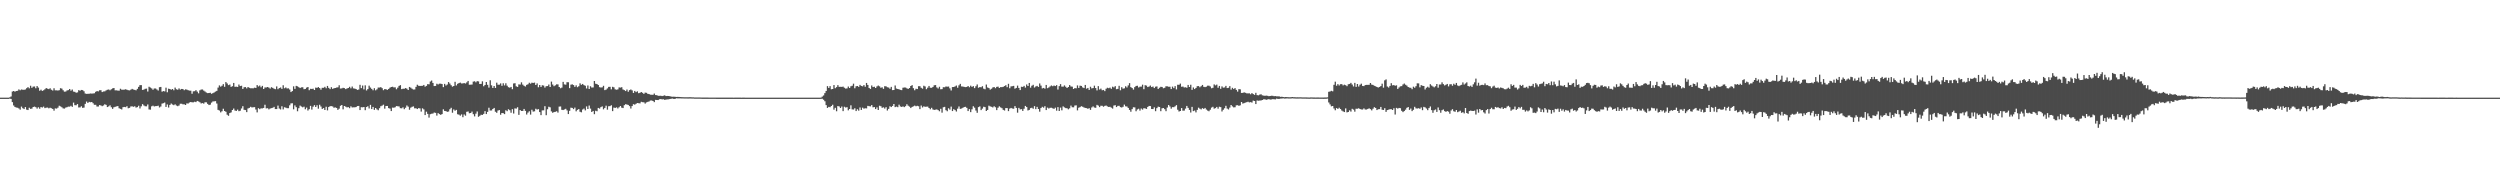 <?xml version="1.0" encoding="UTF-8"?>
<svg xmlns="http://www.w3.org/2000/svg" width="1920" height="150">
  <path d="M0 75.000h1v1.000H0zM1 75.000h1v1.000H1zM2 75.000h1v1.000H2zM3 75.000h1v1.000H3zM4 75.000h1v1.000H4zM5 75.000h1v1.000H5zM6 75.000h1v1.000H6zM7 74.747h1v1.000H7zM8 74.105h1v1.881H8zM9 70.315h1v8.145H9zM10 69.893h1v11.112H10zM11 70.406h1v11.731H11zM12 69.869h1v12.724H12zM13 69.720h1v12.997H13zM14 68.679h1v14.631H14zM15 69.340h1v14.867H15zM16 68.699h1v13.150H16zM17 68.939h1v14.168H17zM18 68.979h1v14.804H18zM19 68.684h1v13.522H19zM20 67.736h1v16.487H20zM21 66.927h1v17.625H21zM22 67.832h1v14.912H22zM23 65.861h1v17.758H23zM24 67.440h1v15.977H24zM25 66.491h1v15.671H25zM26 66.382h1v15.484H26zM27 67.765h1v14.588H27zM28 66.089h1v17.299H28zM29 67.286h1v15.113H29zM30 69.668h1v13.825H30zM31 68.861h1v13.387H31zM32 69.817h1v12.793H32zM33 69.341h1v12.537H33zM34 68.569h1v14.488H34zM35 67.641h1v15.067H35zM36 68.104h1v14.470H36zM37 68.439h1v14.752H37zM38 67.799h1v14.951H38zM39 68.930h1v14.203H39zM40 69.515h1v14.138H40zM41 67.812h1v17.198H41zM42 69.352h1v13.893H42zM43 69.370h1v14.039H43zM44 69.553h1v13.115H44zM45 69.288h1v11.934H45zM46 67.732h1v13.972H46zM47 68.058h1v14.335H47zM48 69.336h1v13.927H48zM49 70.407h1v13.015H49zM50 70.276h1v12.378H50zM51 69.491h1v12.854H51zM52 69.223h1v12.627H52zM53 68.332h1v13.567H53zM54 69.636h1v11.601H54zM55 68.784h1v13.272H55zM56 70.349h1v8.437H56zM57 70.535h1v10.273H57zM58 71.227h1v9.637H58zM59 70.955h1v8.992H59zM60 69.246h1v13.298H60zM61 69.678h1v12.806H61zM62 69.082h1v12.534H62zM63 69.231h1v13.592H63zM64 70.099h1v12.518H64zM65 71.856h1v7.923H65zM66 72.081h1v5.922H66zM67 72.016h1v7.019H67zM68 72.002h1v6.212H68zM69 71.767h1v6.759H69zM70 71.909h1v6.437H70zM71 71.793h1v7.513H71zM72 71.630h1v8.834H72zM73 70.508h1v10.002H73zM74 69.949h1v11.892H74zM75 70.213h1v11.584H75zM76 69.315h1v11.361H76zM77 69.298h1v11.708H77zM78 70.732h1v10.811H78zM79 70.269h1v10.718H79zM80 70.131h1v9.947H80zM81 69.446h1v11.092H81zM82 68.921h1v13.327H82zM83 68.686h1v13.054H83zM84 69.348h1v11.560H84zM85 68.539h1v13.867H85zM86 67.869h1v15.750H86zM87 67.573h1v14.786H87zM88 69.357h1v12.657H88zM89 69.351h1v12.373H89zM90 69.575h1v11.883H90zM91 69.617h1v13.513H91zM92 68.127h1v15.493H92zM93 68.858h1v15.215H93zM94 68.894h1v13.422H94zM95 68.831h1v13.284H95zM96 68.556h1v13.752H96zM97 68.916h1v12.633H97zM98 69.270h1v13.887H98zM99 69.425h1v13.425H99zM100 68.873h1v12.874H100zM101 68.241h1v13.397H101zM102 68.788h1v13.235H102zM103 69.021h1v12.573H103zM104 69.353h1v13.291H104zM105 68.267h1v13.997H105zM106 66.730h1v14.451H106zM107 65.391h1v17.904H107zM108 65.397h1v16.262H108zM109 69.065h1v10.933H109zM110 68.818h1v12.182H110zM111 68.212h1v13.419H111zM112 68.025h1v13.638H112zM113 70.324h1v9.927H113zM114 66.606h1v17.476H114zM115 67.238h1v17.002H115zM116 67.913h1v13.750H116zM117 68.914h1v12.238H117zM118 67.928h1v13.848H118zM119 67.921h1v13.590H119zM120 68.699h1v12.769H120zM121 69.543h1v11.630H121zM122 66.975h1v15.545H122zM123 66.745h1v15.085H123zM124 70.391h1v9.188H124zM125 69.925h1v9.321H125zM126 70.170h1v8.596H126zM127 67.351h1v14.758H127zM128 70.865h1v9.370H128zM129 68.073h1v14.519H129zM130 68.336h1v12.238H130zM131 68.929h1v10.571H131zM132 68.375h1v11.914H132zM133 69.331h1v11.468H133zM134 67.272h1v12.836H134zM135 68.571h1v12.472H135zM136 68.912h1v12.641H136zM137 67.885h1v13.152H137zM138 68.816h1v10.841H138zM139 68.282h1v11.396H139zM140 68.398h1v11.718H140zM141 69.255h1v10.883H141zM142 68.605h1v12.018H142zM143 68.828h1v10.605H143zM144 69.256h1v10.252H144zM145 69.569h1v9.194H145zM146 69.634h1v8.715H146zM147 71.972h1v6.637H147zM148 70.162h1v8.438H148zM149 70.050h1v8.071H149zM150 69.243h1v9.182H150zM151 70.328h1v7.203H151zM152 71.671h1v6.273H152zM153 69.400h1v9.121H153zM154 68.764h1v10.697H154zM155 68.732h1v10.422H155zM156 69.599h1v10.035H156zM157 70.284h1v8.238H157zM158 71.088h1v7.514H158zM159 71.549h1v8.223H159zM160 71.403h1v9.285H160zM161 71.217h1v9.152H161zM162 72.032h1v6.780H162zM163 71.518h1v6.429H163zM164 71.006h1v6.807H164zM165 70.372h1v7.322H165zM166 69.807h1v9.687H166zM167 67.295h1v17.092H167zM168 65.609h1v19.256H168zM169 66.585h1v19.735H169zM170 65.866h1v19.609H170zM171 64.613h1v18.901H171zM172 66.642h1v18.605H172zM173 63.031h1v22.849H173zM174 64.076h1v24.047H174zM175 65.407h1v23.521H175zM176 64.905h1v21.954H176zM177 66.731h1v19.606H177zM178 66.218h1v18.271H178zM179 63.718h1v19.620H179zM180 66.655h1v18.225H180zM181 66.562h1v18.630H181zM182 66.750h1v17.412H182zM183 64.926h1v20.487H183zM184 66.079h1v18.982H184zM185 65.843h1v17.458H185zM186 68.283h1v13.301H186zM187 67.023h1v17.316H187zM188 66.861h1v17.653H188zM189 67.888h1v18.241H189zM190 66.830h1v16.490H190zM191 67.455h1v15.400H191zM192 67.789h1v14.211H192zM193 67.790h1v14.751H193zM194 67.839h1v14.551H194zM195 67.333h1v14.957H195zM196 67.540h1v16.608H196zM197 65.333h1v21.005H197zM198 66.427h1v16.671H198zM199 65.684h1v18.205H199zM200 67.037h1v16.157H200zM201 65.962h1v17.285H201zM202 68.364h1v14.508H202zM203 67.166h1v13.270H203zM204 67.150h1v16.115H204zM205 66.807h1v16.293H205zM206 67.272h1v16.739H206zM207 68.029h1v15.351H207zM208 66.963h1v16.098H208zM209 67.492h1v15.288H209zM210 68.124h1v13.972H210zM211 68.493h1v15.262H211zM212 66.334h1v17.440H212zM213 68.494h1v12.591H213zM214 67.632h1v15.724H214zM215 67.189h1v16.891H215zM216 68.262h1v13.369H216zM217 65.460h1v18.574H217zM218 67.800h1v14.591H218zM219 67.194h1v15.483H219zM220 67.955h1v15.144H220zM221 67.832h1v15.247H221zM222 68.735h1v12.162H222zM223 70.696h1v8.715H223zM224 69.952h1v9.343H224zM225 66.318h1v17.627H225zM226 68.241h1v12.712H226zM227 65.968h1v16.367H227zM228 66.319h1v19.122H228zM229 66.967h1v16.152H229zM230 67.636h1v13.445H230zM231 67.085h1v14.728H231zM232 67.019h1v15.421H232zM233 68.507h1v13.392H233zM234 68.288h1v15.650H234zM235 67.284h1v15.333H235zM236 66.810h1v18.060H236zM237 69.281h1v14.561H237zM238 68.215h1v13.093H238zM239 68.305h1v15.882H239zM240 68.086h1v13.813H240zM241 69.102h1v11.629H241zM242 67.271h1v14.915H242zM243 67.469h1v13.359H243zM244 66.851h1v16.583H244zM245 67.615h1v12.803H245zM246 68.849h1v12.983H246zM247 67.429h1v16.209H247zM248 67.425h1v15.595H248zM249 66.676h1v17.820H249zM250 67.789h1v14.200H250zM251 66.000h1v18.789H251zM252 67.465h1v14.744H252zM253 68.441h1v13.139H253zM254 66.988h1v14.547H254zM255 68.268h1v13.504H255zM256 67.779h1v14.964H256zM257 67.598h1v14.863H257zM258 67.234h1v15.646H258zM259 67.077h1v17.286H259zM260 65.479h1v18.001H260zM261 67.978h1v13.283H261zM262 67.891h1v12.726H262zM263 67.456h1v16.518H263zM264 67.698h1v13.733H264zM265 68.459h1v13.482H265zM266 67.929h1v14.559H266zM267 67.561h1v14.720H267zM268 66.660h1v16.438H268zM269 67.820h1v13.847H269zM270 66.434h1v16.113H270zM271 67.890h1v14.542H271zM272 68.062h1v14.382H272zM273 68.401h1v13.844H273zM274 69.070h1v12.371H274zM275 68.772h1v12.597H275zM276 65.119h1v19.388H276zM277 67.665h1v14.686H277zM278 65.670h1v16.776H278zM279 68.670h1v13.483H279zM280 65.552h1v19.069H280zM281 69.456h1v12.764H281zM282 68.472h1v13.154H282zM283 65.805h1v17.490H283zM284 67.211h1v13.340H284zM285 68.271h1v15.488H285zM286 69.309h1v12.833H286zM287 67.723h1v16.660H287zM288 69.358h1v13.607H288zM289 68.593h1v15.408H289zM290 67.217h1v17.480H290zM291 67.200h1v15.893H291zM292 66.920h1v14.666H292zM293 67.760h1v13.361H293zM294 69.297h1v11.107H294zM295 68.414h1v15.051H295zM296 68.559h1v12.850H296zM297 68.995h1v12.364H297zM298 68.289h1v14.767H298zM299 67.312h1v16.115H299zM300 66.830h1v18.465H300zM301 66.596h1v16.022H301zM302 67.128h1v15.594H302zM303 67.057h1v15.302H303zM304 68.541h1v12.927H304zM305 67.329h1v14.287H305zM306 65.940h1v15.804H306zM307 65.375h1v17.706H307zM308 68.476h1v14.724H308zM309 68.150h1v14.265H309zM310 68.138h1v15.721H310zM311 67.615h1v15.123H311zM312 68.097h1v12.904H312zM313 69.106h1v12.812H313zM314 66.763h1v17.493H314zM315 67.338h1v15.348H315zM316 68.146h1v13.901H316zM317 68.779h1v12.915H317zM318 68.734h1v14.482H318zM319 66.731h1v16.440H319zM320 65.060h1v18.720H320zM321 65.839h1v17.223H321zM322 65.983h1v17.247H322zM323 65.947h1v19.764H323zM324 65.885h1v17.304H324zM325 65.246h1v18.772H325zM326 66.577h1v21.803H326zM327 65.934h1v19.813H327zM328 64.636h1v22.817H328zM329 64.789h1v25.538H329zM330 62.625h1v25.098H330zM331 61.843h1v25.520H331zM332 63.705h1v23.489H332zM333 66.111h1v20.303H333zM334 66.016h1v20.658H334zM335 64.294h1v24.471H335zM336 64.878h1v22.007H336zM337 64.276h1v23.354H337zM338 64.258h1v23.949H338zM339 64.549h1v23.069H339zM340 66.897h1v17.082H340zM341 64.390h1v20.821H341zM342 65.682h1v19.676H342zM343 64.895h1v20.999H343zM344 63.021h1v22.619H344zM345 64.133h1v19.760H345zM346 65.490h1v17.317H346zM347 66.542h1v20.020H347zM348 66.032h1v18.043H348zM349 62.828h1v22.237H349zM350 65.636h1v18.748H350zM351 64.381h1v23.366H351zM352 63.797h1v24.284H352zM353 63.444h1v25.379H353zM354 64.090h1v23.763H354zM355 64.040h1v25.994H355zM356 63.792h1v24.111H356zM357 64.151h1v24.674H357zM358 63.300h1v22.567H358zM359 62.165h1v23.425H359zM360 65.093h1v21.899H360zM361 65.034h1v21.757H361zM362 64.907h1v20.807H362zM363 62.653h1v25.062H363zM364 62.407h1v26.995H364zM365 63.224h1v24.084H365zM366 62.296h1v23.300H366zM367 62.531h1v27.164H367zM368 64.504h1v24.422H368zM369 64.397h1v23.720H369zM370 62.455h1v25.835H370zM371 66.267h1v21.167H371zM372 65.271h1v20.071H372zM373 62.996h1v24.626H373zM374 65.118h1v20.815H374zM375 67.283h1v15.479H375zM376 61.662h1v23.249H376zM377 65.533h1v19.293H377zM378 67.524h1v16.173H378zM379 66.064h1v16.847H379zM380 67.529h1v18.283H380zM381 63.476h1v23.154H381zM382 65.082h1v19.809H382zM383 65.016h1v19.522H383zM384 64.061h1v24.040H384zM385 65.881h1v20.909H385zM386 63.946h1v22.975H386zM387 65.605h1v22.028H387zM388 63.924h1v20.736H388zM389 65.817h1v19.600H389zM390 66.982h1v16.948H390zM391 67.311h1v17.308H391zM392 66.789h1v19.782H392zM393 68.495h1v15.368H393zM394 64.112h1v23.070H394zM395 63.896h1v19.379H395zM396 66.312h1v17.081H396zM397 66.762h1v15.633H397zM398 64.813h1v23.415H398zM399 64.904h1v19.622H399zM400 63.219h1v22.049H400zM401 64.985h1v20.220H401zM402 65.918h1v17.744H402zM403 66.477h1v18.680H403zM404 65.164h1v22.797H404zM405 64.724h1v21.730H405zM406 63.538h1v21.913H406zM407 64.282h1v23.716H407zM408 63.467h1v20.813H408zM409 63.693h1v22.013H409zM410 63.442h1v22.060H410zM411 65.267h1v18.242H411zM412 64.074h1v20.113H412zM413 66.996h1v16.814H413zM414 65.285h1v20.797H414zM415 66.788h1v21.640H415zM416 65.480h1v19.300H416zM417 65.708h1v19.009H417zM418 67.257h1v14.281H418zM419 66.200h1v22.297H419zM420 66.104h1v17.816H420zM421 64.906h1v17.074H421zM422 66.799h1v15.641H422zM423 62.656h1v22.912H423zM424 64.943h1v21.674H424zM425 66.201h1v19.872H425zM426 65.560h1v20.326H426zM427 64.784h1v20.688H427zM428 64.838h1v21.638H428zM429 66.839h1v15.017H429zM430 67.763h1v13.992H430zM431 67.288h1v17.049H431zM432 62.873h1v21.668H432zM433 64.804h1v19.274H433zM434 65.004h1v18.531H434zM435 63.152h1v21.655H435zM436 63.198h1v24.402H436zM437 67.685h1v17.403H437zM438 65.001h1v17.704H438zM439 64.789h1v18.098H439zM440 65.333h1v18.466H440zM441 66.725h1v15.895H441zM442 65.544h1v19.935H442zM443 66.960h1v17.436H443zM444 66.239h1v17.501H444zM445 63.998h1v21.859H445zM446 65.142h1v21.133H446zM447 64.441h1v19.702H447zM448 65.360h1v18.064H448zM449 65.835h1v18.934H449zM450 67.962h1v13.774H450zM451 65.628h1v18.076H451zM452 68.339h1v12.728H452zM453 66.227h1v17.196H453zM454 67.218h1v18.818H454zM455 67.187h1v18.013H455zM456 62.205h1v25.484H456zM457 64.295h1v20.744H457zM458 64.559h1v20.887H458zM459 65.293h1v17.599H459zM460 66.985h1v16.439H460zM461 67.248h1v15.011H461zM462 67.075h1v14.636H462zM463 65.892h1v18.088H463zM464 69.220h1v13.688H464zM465 68.820h1v12.355H465zM466 67.894h1v16.349H466zM467 66.733h1v14.902H467zM468 66.682h1v14.832H468zM469 68.587h1v12.267H469zM470 66.676h1v18.659H470zM471 67.055h1v15.574H471zM472 68.614h1v14.267H472zM473 68.904h1v13.523H473zM474 68.656h1v14.634H474zM475 67.145h1v15.214H475zM476 67.262h1v14.126H476zM477 66.977h1v15.714H477zM478 68.722h1v14.250H478zM479 69.204h1v11.585H479zM480 69.962h1v10.086H480zM481 68.753h1v11.505H481zM482 70.475h1v10.138H482zM483 69.198h1v12.292H483zM484 68.717h1v14.611H484zM485 69.426h1v12.019H485zM486 71.369h1v8.660H486zM487 69.833h1v10.568H487zM488 70.739h1v8.981H488zM489 70.154h1v8.950H489zM490 71.593h1v7.648H490zM491 71.292h1v8.095H491zM492 70.671h1v7.494H492zM493 71.266h1v7.239H493zM494 72.069h1v6.539H494zM495 71.111h1v8.467H495zM496 71.272h1v7.379H496zM497 72.023h1v6.197H497zM498 72.254h1v5.665H498zM499 72.687h1v4.522H499zM500 72.747h1v4.404H500zM501 72.827h1v4.727H501zM502 71.854h1v6.610H502zM503 73.012h1v3.693H503zM504 73.127h1v3.694H504zM505 73.566h1v3.268H505zM506 73.563h1v2.660H506zM507 73.545h1v2.524H507zM508 73.768h1v2.564H508zM509 73.519h1v2.723H509zM510 73.201h1v3.488H510zM511 73.767h1v2.709H511zM512 73.670h1v2.669H512zM513 73.703h1v2.599H513zM514 73.887h1v2.138H514zM515 74.173h1v1.663H515zM516 74.272h1v1.423H516zM517 74.265h1v1.723H517zM518 74.349h1v1.579H518zM519 74.421h1v1.060H519zM520 74.376h1v1.170H520zM521 74.463h1v1.086H521zM522 74.548h1v1.000H522zM523 74.614h1v1.000H523zM524 74.644h1v1.000H524zM525 74.693h1v1.000H525zM526 74.691h1v1.000H526zM527 74.686h1v1.000H527zM528 74.723h1v1.000H528zM529 74.656h1v1.000H529zM530 74.668h1v1.000H530zM531 74.742h1v1.000H531zM532 74.738h1v1.000H532zM533 74.839h1v1.000H533zM534 74.830h1v1.000H534zM535 74.849h1v1.000H535zM536 74.842h1v1.000H536zM537 74.847h1v1.000H537zM538 74.885h1v1.000H538zM539 74.921h1v1.000H539zM540 74.931h1v1.000H540zM541 74.931h1v1.000H541zM542 74.932h1v1.000H542zM543 74.927h1v1.000H543zM544 74.948h1v1.000H544zM545 74.949h1v1.000H545zM546 74.937h1v1.000H546zM547 74.947h1v1.000H547zM548 74.949h1v1.000H548zM549 74.952h1v1.000H549zM550 74.973h1v1.000H550zM551 74.968h1v1.000H551zM552 74.968h1v1.000H552zM553 74.972h1v1.000H553zM554 74.963h1v1.000H554zM555 74.967h1v1.000H555zM556 74.975h1v1.000H556zM557 74.978h1v1.000H557zM558 74.981h1v1.000H558zM559 74.982h1v1.000H559zM560 74.983h1v1.000H560zM561 74.975h1v1.000H561zM562 74.976h1v1.000H562zM563 74.984h1v1.000H563zM564 74.976h1v1.000H564zM565 74.978h1v1.000H565zM566 74.982h1v1.000H566zM567 74.982h1v1.000H567zM568 74.980h1v1.000H568zM569 74.985h1v1.000H569zM570 74.983h1v1.000H570zM571 74.980h1v1.000H571zM572 74.990h1v1.000H572zM573 74.988h1v1.000H573zM574 74.985h1v1.000H574zM575 74.987h1v1.000H575zM576 74.989h1v1.000H576zM577 74.989h1v1.000H577zM578 74.990h1v1.000H578zM579 74.992h1v1.000H579zM580 74.988h1v1.000H580zM581 74.988h1v1.000H581zM582 74.990h1v1.000H582zM583 74.987h1v1.000H583zM584 74.988h1v1.000H584zM585 74.990h1v1.000H585zM586 74.991h1v1.000H586zM587 74.992h1v1.000H587zM588 74.993h1v1.000H588zM589 74.991h1v1.000H589zM590 74.991h1v1.000H590zM591 74.992h1v1.000H591zM592 74.993h1v1.000H592zM593 74.992h1v1.000H593zM594 74.993h1v1.000H594zM595 74.994h1v1.000H595zM596 74.994h1v1.000H596zM597 74.993h1v1.000H597zM598 74.994h1v1.000H598zM599 74.994h1v1.000H599zM600 74.995h1v1.000H600zM601 74.996h1v1.000H601zM602 74.995h1v1.000H602zM603 74.994h1v1.000H603zM604 74.996h1v1.000H604zM605 74.994h1v1.000H605zM606 74.995h1v1.000H606zM607 74.996h1v1.000H607zM608 74.996h1v1.000H608zM609 74.996h1v1.000H609zM610 74.996h1v1.000H610zM611 74.996h1v1.000H611zM612 74.997h1v1.000H612zM613 74.996h1v1.000H613zM614 74.996h1v1.000H614zM615 74.997h1v1.000H615zM616 74.997h1v1.000H616zM617 74.997h1v1.000H617zM618 74.997h1v1.000H618zM619 74.998h1v1.000H619zM620 74.998h1v1.000H620zM621 74.997h1v1.000H621zM622 74.998h1v1.000H622zM623 74.998h1v1.000H623zM624 74.998h1v1.000H624zM625 74.998h1v1.000H625zM626 74.998h1v1.000H626zM627 74.998h1v1.000H627zM628 74.999h1v1.000H628zM629 74.998h1v1.000H629zM630 74.955h1v1.000H630zM631 74.198h1v1.639H631zM632 73.305h1v3.271H632zM633 71.521h1v6.230H633zM634 69.838h1v10.880H634zM635 66.156h1v16.752H635zM636 67.536h1v14.541H636zM637 66.125h1v16.225H637zM638 68.565h1v12.821H638zM639 68.329h1v12.096H639zM640 65.322h1v18.900H640zM641 67.743h1v15.036H641zM642 66.936h1v18.522H642zM643 65.402h1v16.049H643zM644 66.719h1v15.058H644zM645 66.685h1v16.256H645zM646 66.692h1v15.099H646zM647 66.490h1v18.836H647zM648 67.387h1v14.585H648zM649 68.050h1v14.535H649zM650 67.901h1v14.420H650zM651 66.460h1v18.291H651zM652 67.592h1v16.108H652zM653 66.260h1v14.635H653zM654 65.865h1v18.149H654zM655 64.264h1v19.860H655zM656 67.779h1v15.349H656zM657 66.228h1v19.088H657zM658 66.070h1v17.833H658zM659 66.731h1v18.250H659zM660 65.168h1v17.352H660zM661 65.999h1v18.412H661zM662 66.302h1v16.408H662zM663 65.315h1v18.156H663zM664 66.617h1v16.539H664zM665 63.702h1v19.564H665zM666 65.254h1v16.032H666zM667 67.510h1v14.066H667zM668 68.308h1v13.407H668zM669 65.620h1v15.058H669zM670 66.888h1v15.529H670zM671 66.605h1v15.604H671zM672 67.588h1v16.198H672zM673 66.340h1v16.145H673zM674 65.678h1v18.801H674zM675 66.278h1v14.918H675zM676 67.360h1v14.227H676zM677 67.047h1v15.755H677zM678 68.253h1v14.163H678zM679 66.193h1v17.237H679zM680 66.284h1v16.045H680zM681 66.998h1v17.900H681zM682 67.210h1v16.396H682zM683 68.134h1v13.482H683zM684 66.691h1v15.532H684zM685 69.205h1v12.157H685zM686 69.104h1v10.788H686zM687 65.646h1v16.618H687zM688 67.986h1v13.873H688zM689 68.355h1v13.965H689zM690 68.599h1v11.784H690zM691 69.019h1v12.757H691zM692 69.213h1v12.903H692zM693 67.366h1v14.357H693zM694 67.170h1v15.119H694zM695 67.217h1v14.360H695zM696 67.818h1v12.278H696zM697 68.283h1v12.933H697zM698 67.604h1v14.304H698zM699 66.048h1v16.952H699zM700 65.404h1v16.735H700zM701 67.745h1v13.924H701zM702 69.342h1v11.749H702zM703 68.136h1v13.463H703zM704 68.406h1v12.847H704zM705 66.208h1v15.415H705zM706 66.220h1v17.578H706zM707 67.444h1v13.613H707zM708 68.079h1v14.440H708zM709 65.849h1v15.807H709zM710 66.416h1v15.591H710zM711 68.500h1v13.432H711zM712 67.344h1v14.550H712zM713 66.002h1v16.947H713zM714 67.384h1v16.513H714zM715 67.448h1v15.325H715zM716 66.767h1v17.309H716zM717 65.482h1v18.939H717zM718 65.335h1v18.886H718zM719 67.135h1v16.886H719zM720 67.948h1v16.656H720zM721 66.603h1v18.863H721zM722 68.569h1v14.973H722zM723 68.467h1v18.038H723zM724 66.953h1v15.433H724zM725 67.045h1v15.036H725zM726 66.412h1v18.198H726zM727 66.586h1v18.857H727zM728 66.481h1v16.661H728zM729 67.847h1v16.330H729zM730 69.465h1v12.421H730zM731 66.882h1v18.401H731zM732 66.820h1v17.046H732zM733 66.332h1v18.260H733zM734 65.684h1v19.976H734zM735 67.373h1v16.075H735zM736 65.546h1v16.225H736zM737 64.410h1v19.185H737zM738 66.347h1v16.984H738zM739 66.483h1v16.321H739zM740 66.707h1v15.543H740zM741 66.915h1v15.118H741zM742 66.746h1v16.086H742zM743 66.067h1v19.252H743zM744 67.021h1v16.792H744zM745 65.807h1v20.332H745zM746 66.732h1v17.211H746zM747 66.155h1v15.458H747zM748 67.663h1v15.021H748zM749 66.227h1v18.685H749zM750 64.851h1v21.802H750zM751 67.379h1v14.919H751zM752 66.848h1v14.859H752zM753 67.008h1v17.564H753zM754 66.209h1v17.215H754zM755 68.102h1v13.851H755zM756 68.576h1v13.690H756zM757 64.897h1v20.354H757zM758 67.180h1v17.261H758zM759 67.635h1v13.501H759zM760 68.826h1v12.879H760zM761 68.128h1v13.895H761zM762 67.192h1v15.355H762zM763 66.806h1v14.786H763zM764 67.730h1v14.639H764zM765 66.697h1v17.883H765zM766 66.521h1v16.195H766zM767 67.551h1v14.102H767zM768 66.903h1v15.579H768zM769 66.922h1v16.190H769zM770 66.688h1v17.696H770zM771 66.096h1v18.808H771zM772 65.445h1v17.547H772zM773 66.950h1v16.087H773zM774 64.380h1v20.978H774zM775 67.812h1v15.579H775zM776 66.339h1v16.540H776zM777 66.204h1v17.156H777zM778 65.934h1v17.581H778zM779 68.110h1v13.390H779zM780 67.543h1v15.375H780zM781 65.735h1v20.804H781zM782 67.538h1v15.300H782zM783 69.182h1v14.840H783zM784 66.612h1v17.222H784zM785 66.776h1v18.422H785zM786 65.965h1v17.534H786zM787 67.300h1v14.034H787zM788 64.854h1v17.348H788zM789 66.069h1v18.778H789zM790 63.691h1v20.681H790zM791 67.326h1v15.713H791zM792 65.823h1v16.892H792zM793 65.142h1v18.380H793zM794 67.215h1v14.312H794zM795 66.408h1v17.400H795zM796 65.943h1v16.134H796zM797 66.748h1v16.948H797zM798 64.122h1v21.617H798zM799 65.732h1v17.253H799zM800 67.877h1v14.121H800zM801 67.547h1v15.147H801zM802 68.090h1v13.488H802zM803 65.251h1v19.289H803zM804 67.725h1v14.892H804zM805 67.168h1v16.177H805zM806 66.378h1v16.411H806zM807 65.635h1v17.106H807zM808 66.199h1v17.003H808zM809 65.681h1v17.952H809zM810 66.075h1v16.621H810zM811 65.362h1v19.622H811zM812 68.763h1v13.497H812zM813 66.156h1v19.084H813zM814 64.603h1v18.040H814zM815 66.535h1v18.195H815zM816 66.577h1v15.146H816zM817 65.604h1v16.895H817zM818 66.605h1v16.430H818zM819 67.583h1v15.576H819zM820 66.834h1v17.119H820zM821 65.343h1v17.875H821zM822 66.385h1v14.717H822zM823 66.562h1v15.836H823zM824 68.352h1v14.071H824zM825 67.631h1v13.426H825zM826 67.833h1v13.066H826zM827 65.581h1v19.199H827zM828 67.512h1v15.233H828zM829 65.814h1v16.451H829zM830 65.972h1v15.606H830zM831 67.142h1v14.826H831zM832 67.659h1v14.870H832zM833 65.204h1v17.694H833zM834 68.112h1v14.926H834zM835 67.529h1v16.010H835zM836 69.092h1v14.002H836zM837 66.625h1v17.761H837zM838 67.871h1v14.673H838zM839 67.639h1v14.066H839zM840 65.801h1v16.786H840zM841 67.658h1v15.153H841zM842 69.442h1v11.121H842zM843 66.136h1v14.950H843zM844 68.753h1v13.510H844zM845 68.023h1v13.165H845zM846 69.306h1v11.969H846zM847 69.092h1v12.894H847zM848 70.011h1v11.288H848zM849 68.134h1v12.904H849zM850 67.404h1v14.300H850zM851 67.738h1v14.457H851zM852 67.294h1v14.751H852zM853 68.213h1v14.466H853zM854 66.561h1v16.863H854zM855 67.102h1v13.950H855zM856 66.158h1v14.658H856zM857 68.526h1v13.704H857zM858 68.273h1v13.017H858zM859 65.891h1v15.378H859zM860 69.308h1v12.945H860zM861 66.977h1v15.622H861zM862 68.111h1v13.902H862zM863 67.854h1v12.473H863zM864 66.247h1v15.410H864zM865 67.156h1v14.644H865zM866 65.563h1v17.345H866zM867 63.825h1v20.597H867zM868 66.899h1v18.914H868zM869 67.614h1v16.197H869zM870 68.823h1v13.580H870zM871 66.942h1v15.541H871zM872 66.002h1v19.444H872zM873 65.852h1v18.221H873zM874 67.160h1v16.367H874zM875 66.576h1v18.346H875zM876 66.517h1v16.834H876zM877 65.049h1v19.131H877zM878 68.515h1v14.588H878zM879 65.454h1v17.806H879zM880 65.744h1v17.941H880zM881 66.878h1v15.254H881zM882 66.471h1v14.895H882zM883 65.670h1v15.777H883zM884 66.880h1v16.833H884zM885 66.443h1v17.300H885zM886 67.610h1v14.825H886zM887 66.567h1v18.823H887zM888 66.354h1v16.709H888zM889 68.326h1v13.616H889zM890 67.359h1v14.807H890zM891 66.651h1v18.752H891zM892 66.783h1v16.413H892zM893 67.765h1v15.204H893zM894 67.456h1v16.397H894zM895 66.256h1v19.150H895zM896 66.328h1v16.236H896zM897 66.589h1v14.060H897zM898 66.628h1v15.147H898zM899 68.405h1v15.067H899zM900 66.496h1v15.805H900zM901 67.676h1v14.633H901zM902 66.153h1v15.509H902zM903 68.657h1v12.101H903zM904 65.079h1v19.204H904zM905 65.130h1v20.540H905zM906 64.210h1v21.039H906zM907 66.600h1v16.399H907zM908 66.440h1v18.527H908zM909 67.169h1v17.795H909zM910 67.016h1v16.382H910zM911 67.356h1v13.998H911zM912 65.247h1v17.577H912zM913 66.830h1v17.573H913zM914 65.054h1v21.369H914zM915 69.034h1v13.053H915zM916 67.182h1v18.185H916zM917 68.412h1v16.488H917zM918 67.558h1v18.747H918zM919 66.208h1v18.177H919zM920 66.077h1v16.632H920zM921 67.043h1v16.393H921zM922 66.200h1v17.828H922zM923 65.232h1v17.804H923zM924 66.657h1v17.028H924zM925 66.917h1v15.968H925zM926 66.555h1v17.540H926zM927 65.770h1v19.194H927zM928 65.810h1v19.621H928zM929 66.391h1v17.894H929zM930 67.777h1v14.852H930zM931 67.431h1v14.611H931zM932 64.842h1v18.601H932zM933 65.608h1v17.428H933zM934 64.968h1v17.171H934zM935 67.392h1v16.054H935zM936 66.017h1v15.959H936zM937 68.189h1v14.069H937zM938 66.337h1v19.272H938zM939 67.349h1v16.916H939zM940 67.183h1v15.964H940zM941 65.969h1v15.295H941zM942 67.655h1v15.737H942zM943 67.406h1v16.688H943zM944 66.129h1v16.527H944zM945 68.828h1v11.823H945zM946 67.445h1v14.270H946zM947 68.428h1v14.056H947zM948 67.656h1v14.731H948zM949 69.005h1v11.889H949zM950 70.347h1v10.426H950zM951 68.470h1v12.832H951zM952 68.597h1v12.316H952zM953 71.360h1v6.959H953zM954 71.332h1v8.232H954zM955 70.915h1v8.301H955zM956 71.276h1v7.504H956zM957 71.668h1v6.810H957zM958 71.745h1v6.364H958zM959 71.703h1v6.963H959zM960 72.387h1v6.040H960zM961 71.450h1v7.333H961zM962 72.247h1v4.995H962zM963 72.881h1v4.690H963zM964 71.287h1v8.658H964zM965 73.049h1v4.118H965zM966 73.238h1v4.117H966zM967 72.656h1v4.565H967zM968 72.389h1v4.760H968zM969 73.219h1v3.583H969zM970 73.398h1v2.913H970zM971 73.591h1v2.713H971zM972 73.404h1v3.241H972zM973 73.580h1v2.789H973zM974 73.856h1v2.262H974zM975 73.745h1v2.733H975zM976 73.524h1v2.853H976zM977 73.583h1v2.575H977zM978 73.880h1v2.336H978zM979 73.777h1v2.541H979zM980 74.001h1v1.730H980zM981 73.969h1v2.005H981zM982 74.046h1v1.898H982zM983 74.387h1v1.317H983zM984 74.288h1v1.409H984zM985 74.502h1v1.000H985zM986 74.627h1v1.074H986zM987 74.482h1v1.175H987zM988 74.580h1v1.000H988zM989 74.665h1v1.000H989zM990 74.683h1v1.000H990zM991 74.668h1v1.000H991zM992 74.518h1v1.000H992zM993 74.627h1v1.000H993zM994 74.666h1v1.000H994zM995 74.735h1v1.000H995zM996 74.701h1v1.000H996zM997 74.729h1v1.000H997zM998 74.699h1v1.000H998zM999 74.746h1v1.000H999zM1000 74.801h1v1.000H1000zM1001 74.781h1v1.000H1001zM1002 74.788h1v1.000H1002zM1003 74.818h1v1.000H1003zM1004 74.844h1v1.000H1004zM1005 74.900h1v1.000H1005zM1006 74.807h1v1.000H1006zM1007 74.798h1v1.000H1007zM1008 74.863h1v1.000H1008zM1009 74.873h1v1.000H1009zM1010 74.891h1v1.000H1010zM1011 74.869h1v1.000H1011zM1012 74.878h1v1.000H1012zM1013 74.885h1v1.000H1013zM1014 74.885h1v1.000H1014zM1015 74.898h1v1.000H1015zM1016 74.907h1v1.000H1016zM1017 74.856h1v1.000H1017zM1018 74.878h1v1.000H1018zM1019 74.750h1v1.000H1019zM1020 70.528h1v8.169H1020zM1021 70.252h1v9.938H1021zM1022 69.751h1v11.911H1022zM1023 70.123h1v11.271H1023zM1024 65.106h1v18.178H1024zM1025 62.710h1v21.963H1025zM1026 65.827h1v17.182H1026zM1027 64.615h1v19.053H1027zM1028 65.622h1v17.139H1028zM1029 64.675h1v19.050H1029zM1030 64.622h1v20.272H1030zM1031 65.566h1v19.986H1031zM1032 65.006h1v21.068H1032zM1033 65.420h1v17.840H1033zM1034 66.185h1v20.118H1034zM1035 64.719h1v21.319H1035zM1036 64.467h1v20.245H1036zM1037 63.624h1v22.098H1037zM1038 64.945h1v18.622H1038zM1039 66.394h1v17.780H1039zM1040 63.627h1v22.135H1040zM1041 66.736h1v16.757H1041zM1042 64.501h1v19.003H1042zM1043 66.462h1v16.666H1043zM1044 65.070h1v18.636H1044zM1045 64.250h1v19.819H1045zM1046 66.005h1v18.090H1046zM1047 66.126h1v17.126H1047zM1048 65.310h1v18.790H1048zM1049 65.157h1v18.978H1049zM1050 65.162h1v18.492H1050zM1051 65.133h1v18.050H1051zM1052 63.732h1v20.098H1052zM1053 64.971h1v19.838H1053zM1054 65.232h1v18.286H1054zM1055 65.904h1v16.430H1055zM1056 66.236h1v16.644H1056zM1057 66.811h1v17.712H1057zM1058 67.229h1v16.693H1058zM1059 66.763h1v17.074H1059zM1060 66.116h1v16.021H1060zM1061 64.245h1v20.038H1061zM1062 67.304h1v17.187H1062zM1063 61.692h1v21.390H1063zM1064 60.976h1v24.921H1064zM1065 66.436h1v18.099H1065zM1066 67.212h1v16.988H1066zM1067 66.003h1v17.851H1067zM1068 63.888h1v19.974H1068zM1069 65.559h1v18.932H1069zM1070 65.347h1v17.784H1070zM1071 65.854h1v22.114H1071zM1072 65.548h1v17.294H1072zM1073 68.305h1v15.123H1073zM1074 67.197h1v15.699H1074zM1075 66.287h1v16.803H1075zM1076 66.134h1v18.963H1076zM1077 64.855h1v21.254H1077zM1078 64.156h1v21.133H1078zM1079 65.091h1v19.146H1079zM1080 65.744h1v17.071H1080zM1081 66.805h1v15.397H1081zM1082 67.289h1v17.108H1082zM1083 67.414h1v15.931H1083zM1084 68.481h1v16.859H1084zM1085 66.557h1v17.782H1085zM1086 67.384h1v14.661H1086zM1087 66.180h1v17.054H1087zM1088 63.980h1v19.390H1088zM1089 64.054h1v19.056H1089zM1090 67.083h1v16.501H1090zM1091 65.371h1v17.139H1091zM1092 65.840h1v18.806H1092zM1093 66.050h1v16.005H1093zM1094 68.709h1v13.781H1094zM1095 67.399h1v15.960H1095zM1096 66.624h1v18.020H1096zM1097 67.331h1v15.689H1097zM1098 64.647h1v17.101H1098zM1099 65.700h1v18.869H1099zM1100 66.390h1v20.259H1100zM1101 67.063h1v17.625H1101zM1102 66.233h1v17.834H1102zM1103 64.501h1v21.444H1103zM1104 67.337h1v15.191H1104zM1105 64.919h1v19.716H1105zM1106 64.844h1v21.757H1106zM1107 63.206h1v21.415H1107zM1108 64.609h1v19.450H1108zM1109 65.626h1v19.738H1109zM1110 65.069h1v20.867H1110zM1111 64.486h1v20.828H1111zM1112 66.352h1v19.400H1112zM1113 64.748h1v22.583H1113zM1114 64.641h1v20.181H1114zM1115 65.846h1v18.036H1115zM1116 64.319h1v21.134H1116zM1117 65.140h1v20.734H1117zM1118 63.710h1v20.751H1118zM1119 65.633h1v20.526H1119zM1120 66.143h1v19.514H1120zM1121 65.554h1v19.498H1121zM1122 65.145h1v21.463H1122zM1123 63.261h1v22.899H1123zM1124 64.941h1v22.149H1124zM1125 64.091h1v18.872H1125zM1126 63.249h1v23.527H1126zM1127 66.048h1v21.336H1127zM1128 66.455h1v18.846H1128zM1129 65.775h1v19.148H1129zM1130 66.781h1v18.414H1130zM1131 64.774h1v20.473H1131zM1132 63.223h1v21.712H1132zM1133 60.346h1v27.615H1133zM1134 65.757h1v18.270H1134zM1135 63.545h1v22.977H1135zM1136 65.774h1v17.913H1136zM1137 65.240h1v19.506H1137zM1138 65.145h1v19.328H1138zM1139 65.406h1v20.868H1139zM1140 64.046h1v23.166H1140zM1141 65.447h1v19.153H1141zM1142 65.395h1v18.360H1142zM1143 66.117h1v21.096H1143zM1144 66.318h1v17.455H1144zM1145 67.759h1v14.959H1145zM1146 66.483h1v17.423H1146zM1147 65.812h1v18.114H1147zM1148 67.254h1v14.856H1148zM1149 67.534h1v15.172H1149zM1150 67.153h1v15.187H1150zM1151 67.938h1v15.101H1151zM1152 67.157h1v16.166H1152zM1153 67.495h1v14.907H1153zM1154 67.843h1v15.865H1154zM1155 68.529h1v14.361H1155zM1156 68.626h1v14.470H1156zM1157 68.048h1v13.768H1157zM1158 67.328h1v13.919H1158zM1159 68.321h1v14.021H1159zM1160 64.714h1v20.336H1160zM1161 65.973h1v18.122H1161zM1162 65.183h1v18.724H1162zM1163 67.299h1v14.588H1163zM1164 67.281h1v17.152H1164zM1165 68.751h1v14.791H1165zM1166 67.906h1v14.307H1166zM1167 65.180h1v18.044H1167zM1168 66.052h1v15.998H1168zM1169 65.167h1v19.157H1169zM1170 67.378h1v16.945H1170zM1171 67.298h1v18.386H1171zM1172 66.656h1v18.111H1172zM1173 67.828h1v17.708H1173zM1174 65.878h1v18.888H1174zM1175 66.269h1v16.123H1175zM1176 65.882h1v17.313H1176zM1177 64.399h1v22.256H1177zM1178 67.047h1v19.418H1178zM1179 63.842h1v23.065H1179zM1180 64.911h1v20.751H1180zM1181 66.441h1v16.033H1181zM1182 64.689h1v18.553H1182zM1183 64.368h1v21.632H1183zM1184 64.061h1v20.060H1184zM1185 62.780h1v23.429H1185zM1186 66.218h1v16.799H1186zM1187 64.443h1v19.665H1187zM1188 64.694h1v21.762H1188zM1189 63.741h1v20.300H1189zM1190 65.437h1v19.049H1190zM1191 62.544h1v24.752H1191zM1192 65.411h1v19.127H1192zM1193 62.717h1v23.577H1193zM1194 64.785h1v18.800H1194zM1195 66.376h1v17.520H1195zM1196 65.958h1v17.467H1196zM1197 61.751h1v24.185H1197zM1198 65.655h1v17.845H1198zM1199 65.802h1v19.244H1199zM1200 66.245h1v17.704H1200zM1201 65.340h1v20.363H1201zM1202 66.867h1v17.540H1202zM1203 67.033h1v17.875H1203zM1204 63.433h1v21.515H1204zM1205 65.288h1v21.092H1205zM1206 65.359h1v18.604H1206zM1207 64.190h1v19.251H1207zM1208 63.682h1v21.346H1208zM1209 66.630h1v17.875H1209zM1210 60.978h1v24.679H1210zM1211 65.293h1v19.542H1211zM1212 64.782h1v18.219H1212zM1213 67.467h1v14.701H1213zM1214 66.566h1v16.311H1214zM1215 66.639h1v16.037H1215zM1216 66.048h1v17.150H1216zM1217 65.124h1v22.396H1217zM1218 63.789h1v20.999H1218zM1219 63.598h1v18.510H1219zM1220 63.943h1v21.348H1220zM1221 65.391h1v19.145H1221zM1222 67.893h1v15.488H1222zM1223 65.919h1v17.607H1223zM1224 65.086h1v19.544H1224zM1225 65.245h1v20.175H1225zM1226 67.313h1v18.525H1226zM1227 66.514h1v18.839H1227zM1228 66.947h1v18.650H1228zM1229 65.701h1v18.315H1229zM1230 65.535h1v18.586H1230zM1231 66.752h1v17.339H1231zM1232 66.224h1v15.802H1232zM1233 66.490h1v16.097H1233zM1234 67.781h1v17.151H1234zM1235 66.247h1v16.444H1235zM1236 68.222h1v13.660H1236zM1237 68.222h1v14.356H1237zM1238 68.776h1v15.498H1238zM1239 66.474h1v17.256H1239zM1240 67.125h1v16.190H1240zM1241 64.723h1v20.535H1241zM1242 66.788h1v15.609H1242zM1243 66.360h1v18.814H1243zM1244 63.976h1v19.789H1244zM1245 64.743h1v20.368H1245zM1246 65.922h1v16.621H1246zM1247 66.997h1v16.578H1247zM1248 67.359h1v15.579H1248zM1249 65.291h1v19.463H1249zM1250 64.139h1v18.454H1250zM1251 67.290h1v15.146H1251zM1252 67.327h1v16.849H1252zM1253 67.435h1v14.852H1253zM1254 64.455h1v18.907H1254zM1255 66.269h1v17.139H1255zM1256 63.017h1v20.690H1256zM1257 64.822h1v20.561H1257zM1258 65.951h1v17.699H1258zM1259 66.206h1v18.655H1259zM1260 65.541h1v19.426H1260zM1261 65.420h1v18.107H1261zM1262 64.418h1v20.401H1262zM1263 63.917h1v21.921H1263zM1264 64.245h1v22.399H1264zM1265 65.163h1v18.255H1265zM1266 64.794h1v20.655H1266zM1267 62.311h1v22.564H1267zM1268 67.526h1v15.168H1268zM1269 65.514h1v17.629H1269zM1270 67.374h1v15.827H1270zM1271 65.303h1v19.680H1271zM1272 62.846h1v20.544H1272zM1273 66.117h1v20.330H1273zM1274 66.394h1v19.521H1274zM1275 67.542h1v16.954H1275zM1276 64.741h1v20.809H1276zM1277 62.147h1v22.603H1277zM1278 63.261h1v23.328H1278zM1279 65.379h1v20.227H1279zM1280 65.491h1v17.089H1280zM1281 65.371h1v21.309H1281zM1282 65.482h1v19.886H1282zM1283 67.176h1v17.395H1283zM1284 63.822h1v21.271H1284zM1285 65.604h1v18.876H1285zM1286 65.001h1v19.360H1286zM1287 66.518h1v16.190H1287zM1288 64.926h1v20.339H1288zM1289 65.339h1v21.459H1289zM1290 66.076h1v17.995H1290zM1291 67.930h1v16.129H1291zM1292 67.064h1v18.022H1292zM1293 67.707h1v15.927H1293zM1294 60.175h1v26.705H1294zM1295 62.765h1v22.797H1295zM1296 61.089h1v23.457H1296zM1297 65.866h1v17.845H1297zM1298 65.228h1v20.204H1298zM1299 66.814h1v18.942H1299zM1300 64.228h1v19.883H1300zM1301 64.507h1v18.959H1301zM1302 65.843h1v17.056H1302zM1303 63.280h1v21.523H1303zM1304 67.309h1v17.679H1304zM1305 67.710h1v15.780H1305zM1306 68.363h1v17.546H1306zM1307 68.333h1v15.883H1307zM1308 66.054h1v20.389H1308zM1309 64.265h1v21.744H1309zM1310 64.964h1v17.839H1310zM1311 67.088h1v15.850H1311zM1312 69.631h1v11.011H1312zM1313 66.601h1v19.358H1313zM1314 67.746h1v14.556H1314zM1315 67.775h1v15.051H1315zM1316 66.468h1v19.224H1316zM1317 67.345h1v14.751H1317zM1318 65.288h1v20.873H1318zM1319 66.336h1v17.498H1319zM1320 66.677h1v16.824H1320zM1321 66.554h1v17.573H1321zM1322 65.973h1v18.346H1322zM1323 64.965h1v18.987H1323zM1324 64.812h1v17.261H1324zM1325 66.150h1v18.697H1325zM1326 67.722h1v15.183H1326zM1327 67.915h1v14.079H1327zM1328 67.131h1v18.026H1328zM1329 66.186h1v16.717H1329zM1330 66.631h1v15.453H1330zM1331 67.785h1v13.671H1331zM1332 64.659h1v20.527H1332zM1333 64.951h1v19.731H1333zM1334 64.565h1v21.764H1334zM1335 65.286h1v20.637H1335zM1336 64.297h1v20.550H1336zM1337 65.166h1v20.934H1337zM1338 61.559h1v26.226H1338zM1339 60.861h1v23.501H1339zM1340 63.651h1v21.805H1340zM1341 62.646h1v23.866H1341zM1342 63.200h1v22.573H1342zM1343 64.851h1v22.669H1343zM1344 64.057h1v22.858H1344zM1345 64.075h1v21.126H1345zM1346 62.802h1v24.472H1346zM1347 61.422h1v29.473H1347zM1348 59.828h1v28.614H1348zM1349 62.033h1v25.044H1349zM1350 60.977h1v25.461H1350zM1351 63.441h1v22.454H1351zM1352 61.189h1v24.837H1352zM1353 62.271h1v27.575H1353zM1354 63.521h1v22.639H1354zM1355 61.911h1v24.575H1355zM1356 60.434h1v27.027H1356zM1357 60.881h1v28.156H1357zM1358 62.755h1v28.333H1358zM1359 62.966h1v26.306H1359zM1360 62.457h1v25.875H1360zM1361 61.818h1v26.575H1361zM1362 62.023h1v24.190H1362zM1363 62.114h1v25.005H1363zM1364 57.595h1v29.440H1364zM1365 62.598h1v30.735H1365zM1366 62.131h1v25.524H1366zM1367 61.190h1v27.456H1367zM1368 58.116h1v27.790H1368zM1369 62.830h1v25.968H1369zM1370 62.940h1v24.572H1370zM1371 61.760h1v26.202H1371zM1372 59.479h1v29.013H1372zM1373 62.553h1v29.998H1373zM1374 62.197h1v27.851H1374zM1375 63.458h1v24.743H1375zM1376 62.442h1v24.958H1376zM1377 59.642h1v28.349H1377zM1378 62.305h1v25.619H1378zM1379 61.643h1v25.640H1379zM1380 62.619h1v23.194H1380zM1381 62.179h1v25.141H1381zM1382 64.395h1v22.662H1382zM1383 63.473h1v23.660H1383zM1384 61.355h1v27.848H1384zM1385 60.969h1v26.083H1385zM1386 61.135h1v27.055H1386zM1387 63.573h1v23.238H1387zM1388 63.918h1v22.159H1388zM1389 63.827h1v22.084H1389zM1390 63.734h1v24.863H1390zM1391 63.392h1v23.163H1391zM1392 63.978h1v21.207H1392zM1393 62.920h1v26.644H1393zM1394 59.201h1v28.282H1394zM1395 62.522h1v26.602H1395zM1396 63.329h1v24.163H1396zM1397 57.351h1v34.996H1397zM1398 62.857h1v25.941H1398zM1399 64.762h1v20.120H1399zM1400 60.710h1v27.658H1400zM1401 63.593h1v21.767H1401zM1402 64.891h1v20.394H1402zM1403 64.892h1v20.726H1403zM1404 63.867h1v21.993H1404zM1405 62.071h1v26.184H1405zM1406 62.378h1v23.465H1406zM1407 63.456h1v23.515H1407zM1408 61.192h1v24.336H1408zM1409 63.573h1v23.396H1409zM1410 60.448h1v27.816H1410zM1411 61.513h1v24.153H1411zM1412 59.108h1v28.831H1412zM1413 63.631h1v23.627H1413zM1414 61.198h1v25.801H1414zM1415 59.570h1v29.158H1415zM1416 60.631h1v28.746H1416zM1417 61.999h1v27.998H1417zM1418 61.004h1v29.045H1418zM1419 60.333h1v28.412H1419zM1420 61.111h1v27.549H1420zM1421 58.979h1v30.820H1421zM1422 59.286h1v30.934H1422zM1423 61.932h1v31.719H1423zM1424 60.270h1v30.072H1424zM1425 61.952h1v26.561H1425zM1426 61.548h1v28.179H1426zM1427 59.624h1v33.688H1427zM1428 62.709h1v27.455H1428zM1429 58.890h1v30.739H1429zM1430 61.982h1v28.421H1430zM1431 62.439h1v27.921H1431zM1432 64.139h1v21.948H1432zM1433 63.338h1v28.672H1433zM1434 60.918h1v26.189H1434zM1435 62.441h1v26.840H1435zM1436 60.705h1v29.811H1436zM1437 59.161h1v31.684H1437zM1438 60.829h1v27.716H1438zM1439 59.010h1v29.841H1439zM1440 60.811h1v28.333H1440zM1441 60.729h1v27.175H1441zM1442 62.099h1v23.476H1442zM1443 62.764h1v29.115H1443zM1444 59.968h1v28.771H1444zM1445 59.059h1v30.871H1445zM1446 60.593h1v28.134H1446zM1447 59.756h1v28.546H1447zM1448 59.524h1v27.485H1448zM1449 61.801h1v27.049H1449zM1450 59.754h1v29.374H1450zM1451 63.191h1v23.137H1451zM1452 59.180h1v31.597H1452zM1453 62.900h1v25.361H1453zM1454 60.229h1v29.449H1454zM1455 61.466h1v25.556H1455zM1456 62.509h1v25.007H1456zM1457 63.363h1v21.151H1457zM1458 63.631h1v24.202H1458zM1459 61.322h1v28.803H1459zM1460 63.935h1v20.866H1460zM1461 64.620h1v20.280H1461zM1462 59.674h1v28.004H1462zM1463 62.669h1v26.227H1463zM1464 62.195h1v26.731H1464zM1465 63.148h1v23.944H1465zM1466 62.093h1v23.722H1466zM1467 60.145h1v27.481H1467zM1468 63.470h1v22.428H1468zM1469 63.959h1v22.414H1469zM1470 65.088h1v18.675H1470zM1471 65.290h1v21.642H1471zM1472 57.909h1v35.938H1472zM1473 62.791h1v27.598H1473zM1474 61.087h1v26.967H1474zM1475 61.798h1v29.362H1475zM1476 59.402h1v29.368H1476zM1477 62.516h1v23.256H1477zM1478 62.834h1v21.337H1478zM1479 64.776h1v18.868H1479zM1480 64.884h1v18.192H1480zM1481 62.153h1v30.839H1481zM1482 63.424h1v24.568H1482zM1483 58.162h1v33.897H1483zM1484 63.457h1v24.273H1484zM1485 62.507h1v24.235H1485zM1486 61.659h1v28.011H1486zM1487 61.073h1v29.137H1487zM1488 61.914h1v24.836H1488zM1489 62.696h1v25.029H1489zM1490 64.723h1v22.936H1490zM1491 61.718h1v26.412H1491zM1492 59.209h1v34.031H1492zM1493 62.928h1v26.339H1493zM1494 61.412h1v27.895H1494zM1495 61.517h1v24.929H1495zM1496 63.778h1v24.039H1496zM1497 61.692h1v27.893H1497zM1498 61.635h1v27.252H1498zM1499 63.832h1v22.278H1499zM1500 61.400h1v23.599H1500zM1501 61.038h1v25.667H1501zM1502 61.900h1v25.067H1502zM1503 63.860h1v27.663H1503zM1504 59.804h1v31.574H1504zM1505 61.034h1v26.020H1505zM1506 60.647h1v26.427H1506zM1507 63.148h1v23.167H1507zM1508 62.628h1v25.963H1508zM1509 63.461h1v22.868H1509zM1510 62.843h1v22.715H1510zM1511 59.862h1v29.525H1511zM1512 62.376h1v28.386H1512zM1513 60.311h1v30.436H1513zM1514 60.664h1v25.771H1514zM1515 60.142h1v29.270H1515zM1516 59.575h1v26.726H1516zM1517 60.132h1v31.251H1517zM1518 62.966h1v24.168H1518zM1519 57.544h1v30.885H1519zM1520 62.805h1v25.093H1520zM1521 62.371h1v27.584H1521zM1522 59.460h1v31.182H1522zM1523 60.992h1v26.299H1523zM1524 57.422h1v30.450H1524zM1525 62.283h1v26.730H1525zM1526 60.475h1v25.189H1526zM1527 62.143h1v24.602H1527zM1528 61.358h1v28.984H1528zM1529 62.487h1v24.706H1529zM1530 58.829h1v33.248H1530zM1531 61.465h1v26.774H1531zM1532 62.190h1v25.080H1532zM1533 62.803h1v25.034H1533zM1534 63.746h1v25.412H1534zM1535 62.887h1v24.186H1535zM1536 64.078h1v21.205H1536zM1537 62.735h1v27.447H1537zM1538 63.231h1v22.274H1538zM1539 61.858h1v23.621H1539zM1540 65.485h1v21.248H1540zM1541 65.495h1v20.789H1541zM1542 64.155h1v20.802H1542zM1543 63.540h1v26.048H1543zM1544 61.688h1v26.378H1544zM1545 60.928h1v28.494H1545zM1546 63.022h1v24.788H1546zM1547 63.089h1v22.954H1547zM1548 64.197h1v19.271H1548zM1549 64.475h1v22.495H1549zM1550 64.131h1v27.438H1550zM1551 61.834h1v25.506H1551zM1552 63.649h1v22.048H1552zM1553 61.439h1v25.653H1553zM1554 60.699h1v28.781H1554zM1555 61.810h1v22.252H1555zM1556 62.977h1v23.730H1556zM1557 62.251h1v24.813H1557zM1558 60.745h1v25.789H1558zM1559 62.499h1v24.623H1559zM1560 63.592h1v23.931H1560zM1561 63.108h1v22.823H1561zM1562 63.753h1v22.445H1562zM1563 61.836h1v25.200H1563zM1564 62.475h1v25.917H1564zM1565 64.922h1v20.618H1565zM1566 63.989h1v21.539H1566zM1567 64.383h1v21.606H1567zM1568 63.614h1v23.384H1568zM1569 59.069h1v30.338H1569zM1570 59.994h1v28.055H1570zM1571 62.132h1v29.105H1571zM1572 62.423h1v24.467H1572zM1573 59.303h1v30.915H1573zM1574 61.388h1v26.995H1574zM1575 59.514h1v28.763H1575zM1576 56.168h1v32.596H1576zM1577 58.158h1v33.203H1577zM1578 59.038h1v33.334H1578zM1579 58.785h1v33.596H1579zM1580 61.060h1v28.339H1580zM1581 60.488h1v31.169H1581zM1582 61.078h1v26.427H1582zM1583 63.711h1v28.237H1583zM1584 58.922h1v29.203H1584zM1585 58.995h1v29.823H1585zM1586 60.117h1v29.528H1586zM1587 64.311h1v23.711H1587zM1588 62.279h1v25.460H1588zM1589 62.644h1v27.246H1589zM1590 59.469h1v31.369H1590zM1591 60.424h1v29.652H1591zM1592 63.652h1v26.381H1592zM1593 59.907h1v31.315H1593zM1594 60.651h1v32.217H1594zM1595 56.485h1v36.108H1595zM1596 60.261h1v32.997H1596zM1597 61.483h1v29.733H1597zM1598 61.445h1v29.531H1598zM1599 61.296h1v27.594H1599zM1600 57.664h1v31.710H1600zM1601 60.291h1v30.390H1601zM1602 60.109h1v27.452H1602zM1603 60.637h1v28.881H1603zM1604 57.607h1v31.280H1604zM1605 59.434h1v30.710H1605zM1606 60.391h1v29.639H1606zM1607 59.578h1v28.383H1607zM1608 56.818h1v31.762H1608zM1609 58.211h1v36.719H1609zM1610 55.925h1v36.921H1610zM1611 59.919h1v38.245H1611zM1612 58.529h1v36.928H1612zM1613 56.959h1v31.840H1613zM1614 55.428h1v32.727H1614zM1615 61.259h1v31.641H1615zM1616 57.373h1v33.357H1616zM1617 59.428h1v34.120H1617zM1618 61.162h1v28.989H1618zM1619 59.382h1v31.783H1619zM1620 61.858h1v28.386H1620zM1621 61.238h1v30.335H1621zM1622 56.007h1v31.672H1622zM1623 56.612h1v32.596H1623zM1624 56.947h1v35.101H1624zM1625 59.476h1v32.398H1625zM1626 60.909h1v26.718H1626zM1627 60.848h1v29.153H1627zM1628 56.872h1v33.099H1628zM1629 56.975h1v31.312H1629zM1630 58.179h1v32.931H1630zM1631 55.487h1v37.025H1631zM1632 59.380h1v30.838H1632zM1633 61.099h1v27.560H1633zM1634 58.595h1v33.160H1634zM1635 58.854h1v29.535H1635zM1636 59.770h1v27.656H1636zM1637 58.975h1v34.804H1637zM1638 61.178h1v28.894H1638zM1639 60.162h1v30.944H1639zM1640 63.426h1v25.402H1640zM1641 61.171h1v26.777H1641zM1642 60.947h1v27.102H1642zM1643 62.592h1v24.667H1643zM1644 62.391h1v22.985H1644zM1645 64.211h1v20.640H1645zM1646 65.493h1v22.349H1646zM1647 65.296h1v17.798H1647zM1648 67.825h1v15.323H1648zM1649 65.463h1v19.267H1649zM1650 68.825h1v13.047H1650zM1651 68.630h1v12.490H1651zM1652 69.550h1v10.570H1652zM1653 70.306h1v9.453H1653zM1654 70.389h1v10.389H1654zM1655 70.009h1v9.220H1655zM1656 70.352h1v9.120H1656zM1657 71.707h1v7.947H1657zM1658 71.345h1v6.735H1658zM1659 71.661h1v7.269H1659zM1660 71.249h1v7.308H1660zM1661 70.608h1v8.056H1661zM1662 71.290h1v7.941H1662zM1663 71.917h1v6.771H1663zM1664 71.935h1v6.008H1664zM1665 72.926h1v4.907H1665zM1666 71.788h1v7.532H1666zM1667 72.324h1v5.295H1667zM1668 72.701h1v5.457H1668zM1669 72.576h1v5.589H1669zM1670 72.302h1v4.580H1670zM1671 72.901h1v4.370H1671zM1672 73.552h1v3.746H1672zM1673 73.407h1v3.468H1673zM1674 73.579h1v3.092H1674zM1675 73.210h1v3.200H1675zM1676 73.385h1v3.210H1676zM1677 73.308h1v3.147H1677zM1678 73.233h1v3.199H1678zM1679 73.967h1v1.979H1679zM1680 74.139h1v1.816H1680zM1681 73.799h1v2.156H1681zM1682 73.938h1v1.842H1682zM1683 74.039h1v2.075H1683zM1684 74.228h1v1.624H1684zM1685 74.235h1v1.504H1685zM1686 74.133h1v1.729H1686zM1687 74.319h1v1.293H1687zM1688 74.145h1v1.456H1688zM1689 74.398h1v1.179H1689zM1690 74.427h1v1.177H1690zM1691 74.462h1v1.044H1691zM1692 74.488h1v1.045H1692zM1693 74.568h1v1.000H1693zM1694 74.616h1v1.000H1694zM1695 74.518h1v1.000H1695zM1696 74.616h1v1.000H1696zM1697 74.412h1v1.000H1697zM1698 74.637h1v1.000H1698zM1699 74.660h1v1.000H1699zM1700 74.774h1v1.000H1700zM1701 74.709h1v1.000H1701zM1702 74.739h1v1.000H1702zM1703 74.804h1v1.000H1703zM1704 74.673h1v1.000H1704zM1705 74.698h1v1.000H1705zM1706 74.807h1v1.000H1706zM1707 74.777h1v1.000H1707zM1708 74.826h1v1.000H1708zM1709 74.793h1v1.000H1709zM1710 74.797h1v1.000H1710zM1711 74.793h1v1.000H1711zM1712 74.777h1v1.000H1712zM1713 74.808h1v1.000H1713zM1714 74.848h1v1.000H1714zM1715 74.829h1v1.000H1715zM1716 74.832h1v1.000H1716zM1717 74.875h1v1.000H1717zM1718 74.840h1v1.000H1718zM1719 74.857h1v1.000H1719zM1720 74.887h1v1.000H1720zM1721 74.877h1v1.000H1721zM1722 74.869h1v1.000H1722zM1723 74.849h1v1.000H1723zM1724 74.826h1v1.000H1724zM1725 71.308h1v6.520H1725zM1726 67.628h1v15.810H1726zM1727 68.224h1v15.894H1727zM1728 67.898h1v16.304H1728zM1729 67.534h1v16.380H1729zM1730 66.518h1v17.861H1730zM1731 66.710h1v17.246H1731zM1732 68.307h1v15.523H1732zM1733 67.114h1v17.976H1733zM1734 68.635h1v17.301H1734zM1735 67.397h1v17.380H1735zM1736 66.624h1v17.824H1736zM1737 66.787h1v18.030H1737zM1738 66.281h1v16.813H1738zM1739 67.089h1v16.250H1739zM1740 66.126h1v17.757H1740zM1741 67.829h1v15.030H1741zM1742 67.256h1v16.558H1742zM1743 69.547h1v13.983H1743zM1744 68.502h1v14.388H1744zM1745 68.124h1v15.272H1745zM1746 68.466h1v15.379H1746zM1747 67.826h1v16.666H1747zM1748 67.683h1v15.953H1748zM1749 67.006h1v14.315H1749zM1750 67.521h1v15.892H1750zM1751 68.170h1v13.735H1751zM1752 67.499h1v16.903H1752zM1753 67.662h1v13.938H1753zM1754 66.100h1v16.854H1754zM1755 66.753h1v15.437H1755zM1756 66.804h1v18.949H1756zM1757 67.501h1v14.809H1757zM1758 66.213h1v18.108H1758zM1759 66.966h1v16.219H1759zM1760 66.703h1v15.184H1760zM1761 67.912h1v13.868H1761zM1762 66.370h1v16.210H1762zM1763 67.684h1v16.171H1763zM1764 65.915h1v17.917H1764zM1765 67.339h1v16.104H1765zM1766 66.562h1v18.765H1766zM1767 67.519h1v16.392H1767zM1768 67.716h1v14.195H1768zM1769 67.522h1v14.317H1769zM1770 67.874h1v15.167H1770zM1771 65.867h1v19.645H1771zM1772 67.322h1v14.094H1772zM1773 67.402h1v16.453H1773zM1774 66.941h1v15.872H1774zM1775 67.631h1v14.517H1775zM1776 66.021h1v18.617H1776zM1777 68.514h1v13.683H1777zM1778 67.843h1v13.922H1778zM1779 67.641h1v16.112H1779zM1780 67.350h1v15.659H1780zM1781 68.232h1v13.035H1781zM1782 69.238h1v11.686H1782zM1783 69.338h1v11.612H1783zM1784 66.292h1v18.003H1784zM1785 64.656h1v19.347H1785zM1786 69.368h1v13.839H1786zM1787 69.118h1v12.985H1787zM1788 69.860h1v11.479H1788zM1789 66.921h1v14.998H1789zM1790 69.574h1v9.697H1790zM1791 67.053h1v14.912H1791zM1792 67.386h1v14.033H1792zM1793 68.154h1v12.775H1793zM1794 68.476h1v12.274H1794zM1795 69.070h1v10.718H1795zM1796 69.907h1v9.956H1796zM1797 70.877h1v8.230H1797zM1798 71.280h1v8.005H1798zM1799 71.300h1v8.131H1799zM1800 70.862h1v8.857H1800zM1801 70.645h1v9.388H1801zM1802 70.713h1v8.672H1802zM1803 72.339h1v5.423H1803zM1804 72.002h1v5.616H1804zM1805 71.837h1v6.671H1805zM1806 72.051h1v6.295H1806zM1807 72.496h1v5.610H1807zM1808 71.853h1v6.291H1808zM1809 73.083h1v3.790H1809zM1810 72.298h1v6.057H1810zM1811 72.468h1v5.285H1811zM1812 72.951h1v4.128H1812zM1813 73.154h1v3.751H1813zM1814 73.228h1v3.384H1814zM1815 73.581h1v2.799H1815zM1816 73.607h1v2.848H1816zM1817 73.596h1v2.766H1817zM1818 73.545h1v3.110H1818zM1819 73.690h1v2.877H1819zM1820 73.872h1v2.337H1820zM1821 74.032h1v1.983H1821zM1822 73.896h1v2.212H1822zM1823 74.142h1v1.659H1823zM1824 74.261h1v1.558H1824zM1825 74.068h1v1.773H1825zM1826 74.275h1v1.213H1826zM1827 74.501h1v1.000H1827zM1828 74.307h1v1.265H1828zM1829 74.212h1v1.526H1829zM1830 74.381h1v1.285H1830zM1831 74.572h1v1.000H1831zM1832 74.551h1v1.000H1832zM1833 74.456h1v1.039H1833zM1834 74.582h1v1.000H1834zM1835 74.773h1v1.000H1835zM1836 74.796h1v1.000H1836zM1837 74.736h1v1.000H1837zM1838 74.728h1v1.000H1838zM1839 74.751h1v1.000H1839zM1840 74.740h1v1.000H1840zM1841 74.777h1v1.000H1841zM1842 74.859h1v1.000H1842zM1843 74.903h1v1.000H1843zM1844 74.850h1v1.000H1844zM1845 74.881h1v1.000H1845zM1846 74.887h1v1.000H1846zM1847 74.877h1v1.000H1847zM1848 74.906h1v1.000H1848zM1849 74.905h1v1.000H1849zM1850 74.906h1v1.000H1850zM1851 74.910h1v1.000H1851zM1852 74.935h1v1.000H1852zM1853 74.946h1v1.000H1853zM1854 74.952h1v1.000H1854zM1855 74.936h1v1.000H1855zM1856 74.936h1v1.000H1856zM1857 74.954h1v1.000H1857zM1858 74.954h1v1.000H1858zM1859 74.975h1v1.000H1859zM1860 74.969h1v1.000H1860zM1861 74.975h1v1.000H1861zM1862 74.959h1v1.000H1862zM1863 74.961h1v1.000H1863zM1864 74.973h1v1.000H1864zM1865 74.968h1v1.000H1865zM1866 74.967h1v1.000H1866zM1867 74.978h1v1.000H1867zM1868 74.968h1v1.000H1868zM1869 74.972h1v1.000H1869zM1870 74.974h1v1.000H1870zM1871 74.983h1v1.000H1871zM1872 74.985h1v1.000H1872zM1873 74.970h1v1.000H1873zM1874 74.979h1v1.000H1874zM1875 74.979h1v1.000H1875zM1876 74.974h1v1.000H1876zM1877 74.982h1v1.000H1877zM1878 74.987h1v1.000H1878zM1879 74.986h1v1.000H1879zM1880 74.980h1v1.000H1880zM1881 74.979h1v1.000H1881zM1882 74.978h1v1.000H1882zM1883 74.983h1v1.000H1883zM1884 74.985h1v1.000H1884zM1885 74.989h1v1.000H1885zM1886 74.980h1v1.000H1886zM1887 74.985h1v1.000H1887zM1888 74.986h1v1.000H1888zM1889 74.989h1v1.000H1889zM1890 74.988h1v1.000H1890zM1891 74.985h1v1.000H1891zM1892 74.986h1v1.000H1892zM1893 74.989h1v1.000H1893zM1894 74.989h1v1.000H1894zM1895 74.990h1v1.000H1895zM1896 74.990h1v1.000H1896zM1897 74.993h1v1.000H1897zM1898 74.993h1v1.000H1898zM1899 74.990h1v1.000H1899zM1900 74.991h1v1.000H1900zM1901 74.991h1v1.000H1901zM1902 74.994h1v1.000H1902zM1903 74.994h1v1.000H1903zM1904 74.991h1v1.000H1904zM1905 74.991h1v1.000H1905zM1906 74.993h1v1.000H1906zM1907 74.993h1v1.000H1907zM1908 74.995h1v1.000H1908zM1909 74.993h1v1.000H1909zM1910 74.994h1v1.000H1910zM1911 74.992h1v1.000H1911zM1912 74.992h1v1.000H1912zM1913 74.994h1v1.000H1913zM1914 74.995h1v1.000H1914zM1915 74.994h1v1.000H1915zM1916 74.995h1v1.000H1916zM1917 74.995h1v1.000H1917zM1918 74.993h1v1.000H1918zM1919 74.995h1v1.000H1919z" fill="#4a4a4a"></path>
</svg>
